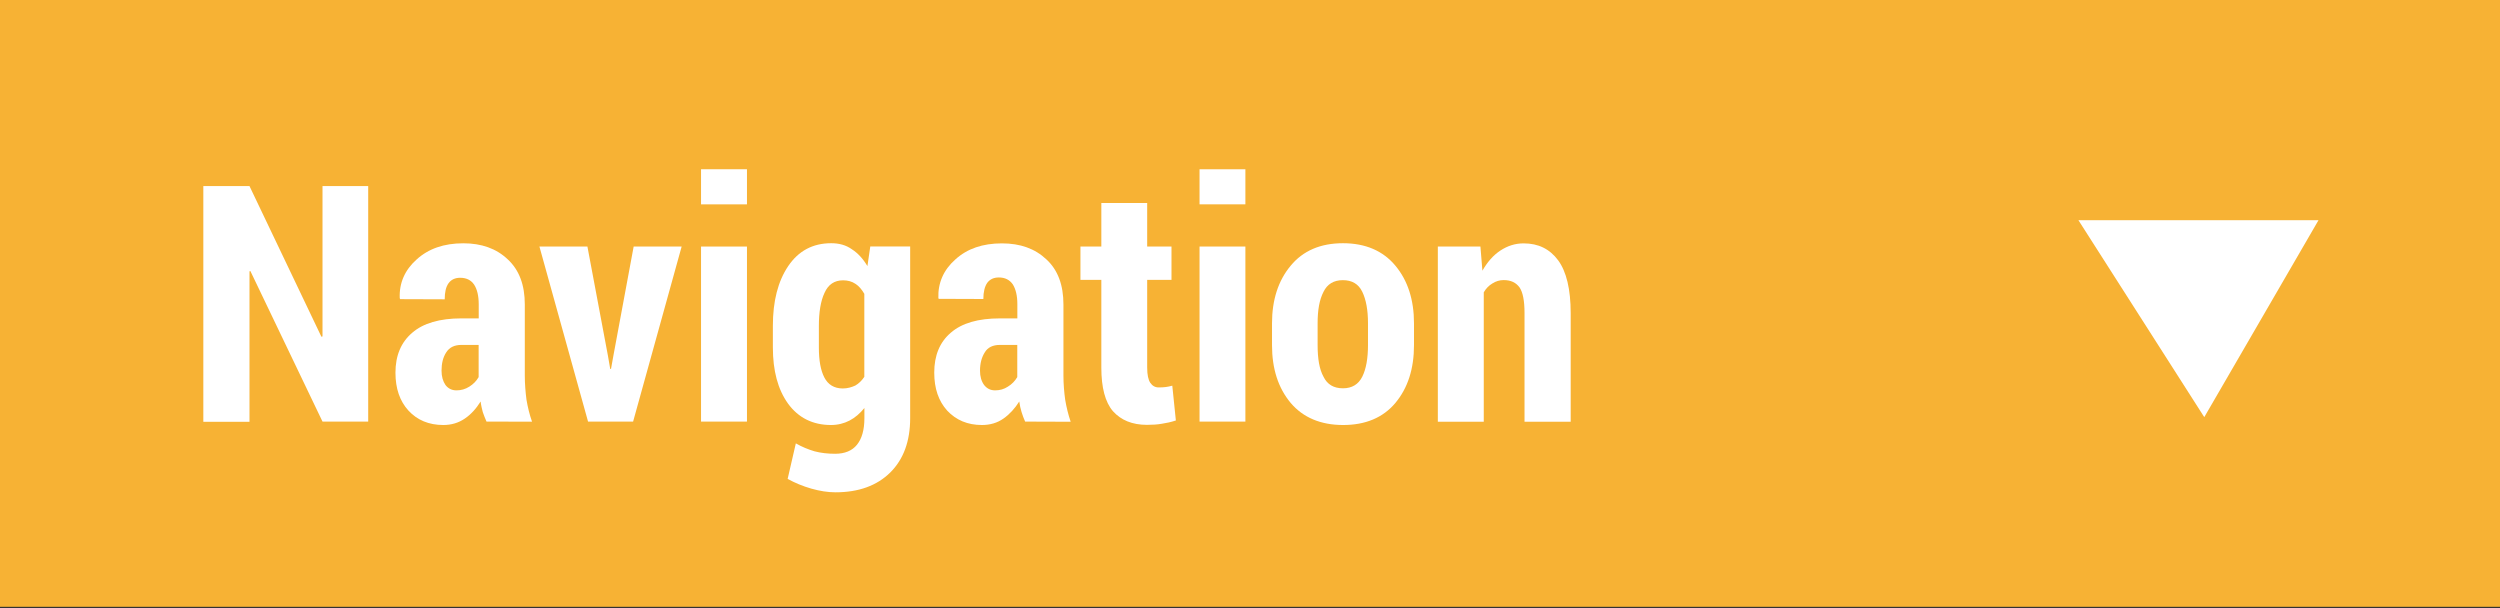 <?xml version="1.0" encoding="utf-8"?>
<!-- Generator: Adobe Illustrator 15.0.0, SVG Export Plug-In . SVG Version: 6.00 Build 0)  -->
<!DOCTYPE svg PUBLIC "-//W3C//DTD SVG 1.1//EN" "http://www.w3.org/Graphics/SVG/1.1/DTD/svg11.dtd">
<svg version="1.1" id="Ebene_1" xmlns="http://www.w3.org/2000/svg" xmlns:xlink="http://www.w3.org/1999/xlink" x="0px" y="0px"
	 width="31.464px" height="7.654px" viewBox="0 0 31.464 7.654" enable-background="new 0 0 31.464 7.654" xml:space="preserve">
<rect x="0" y="0" width="31.464" height="7.654" fill="#333333" stroke="none"/>
<rect y="0" fill="#F7B234" width="31.464" height="7.637"/>
<g>
	<path fill="#FFFFFF" d="M4.634,5.306H4.059L3.151,3.411L3.14,3.415v1.894H2.559V2.342H3.14l0.905,1.896l0.014-0.004V2.342h0.575
		V5.306z"/>
	<path fill="#FFFFFF" d="M6.123,5.306c-0.017-0.037-0.032-0.078-0.047-0.12C6.065,5.143,6.054,5.099,6.049,5.053
		C5.993,5.143,5.928,5.215,5.85,5.268C5.771,5.322,5.682,5.349,5.579,5.349c-0.182,0-0.328-0.062-0.438-0.181
		C5.032,5.049,4.977,4.89,4.977,4.69c0-0.215,0.071-0.383,0.211-0.502c0.138-0.12,0.346-0.181,0.619-0.181h0.218V3.831
		c0-0.106-0.019-0.189-0.058-0.249C5.928,3.525,5.87,3.496,5.791,3.496c-0.063,0-0.113,0.023-0.146,0.069S5.597,3.678,5.597,3.767
		L5.036,3.765L5.031,3.752C5.023,3.562,5.095,3.398,5.243,3.266C5.392,3.13,5.588,3.062,5.831,3.062
		c0.229,0,0.416,0.066,0.559,0.202c0.144,0.133,0.215,0.322,0.215,0.568v0.894c0,0.107,0.009,0.21,0.021,0.304
		c0.016,0.094,0.038,0.186,0.07,0.277L6.123,5.306L6.123,5.306z M5.745,4.913c0.058,0,0.112-0.015,0.162-0.047
		c0.05-0.031,0.089-0.071,0.117-0.12V4.341H5.807c-0.088,0-0.151,0.031-0.191,0.094c-0.04,0.061-0.059,0.138-0.059,0.23
		c0,0.073,0.017,0.133,0.05,0.181C5.641,4.89,5.687,4.913,5.745,4.913z"/>
	<path fill="#FFFFFF" d="M7.651,4.476L7.68,4.643h0.01l0.03-0.167l0.255-1.373h0.604L7.968,5.306H7.401L6.789,3.103h0.604
		L7.651,4.476z"/>
	<path fill="#FFFFFF" d="M9.401,2.572H8.823V2.13h0.578V2.572z M9.401,5.306H8.823V3.103h0.578V5.306z"/>
	<path fill="#FFFFFF" d="M9.727,4.102c0-0.312,0.064-0.562,0.193-0.753c0.129-0.191,0.309-0.288,0.541-0.288
		c0.099,0,0.186,0.023,0.26,0.076c0.076,0.049,0.139,0.117,0.196,0.212l0.036-0.247h0.502v2.161c0,0.289-0.083,0.517-0.25,0.683
		c-0.168,0.166-0.398,0.25-0.69,0.25c-0.097,0-0.196-0.016-0.303-0.046c-0.108-0.031-0.207-0.072-0.299-0.123l0.103-0.447
		c0.076,0.044,0.155,0.076,0.235,0.1c0.08,0.021,0.167,0.031,0.26,0.031c0.122,0,0.214-0.039,0.274-0.113
		c0.062-0.077,0.094-0.188,0.094-0.334V5.135c-0.056,0.069-0.118,0.122-0.187,0.158c-0.069,0.036-0.148,0.056-0.233,0.056
		c-0.231,0-0.412-0.092-0.541-0.269c-0.129-0.18-0.191-0.415-0.191-0.708V4.102z M10.306,4.375c0,0.16,0.022,0.285,0.069,0.376
		c0.046,0.089,0.123,0.138,0.232,0.138c0.059,0,0.11-0.015,0.158-0.037c0.044-0.025,0.081-0.062,0.113-0.109V3.698
		c-0.032-0.054-0.066-0.097-0.112-0.126c-0.044-0.03-0.097-0.044-0.155-0.044c-0.109,0-0.187,0.052-0.234,0.158
		c-0.049,0.104-0.071,0.245-0.071,0.418V4.375z"/>
	<path fill="#FFFFFF" d="M12.902,5.306c-0.018-0.037-0.031-0.078-0.045-0.12c-0.013-0.043-0.023-0.087-0.029-0.133
		c-0.056,0.089-0.121,0.16-0.199,0.215c-0.077,0.054-0.167,0.081-0.271,0.081c-0.181,0-0.325-0.062-0.437-0.181
		c-0.109-0.121-0.163-0.278-0.163-0.479c0-0.215,0.069-0.383,0.209-0.502c0.138-0.12,0.343-0.18,0.618-0.18h0.219v-0.18
		c0-0.106-0.02-0.189-0.058-0.249c-0.04-0.057-0.098-0.086-0.175-0.086c-0.065,0-0.113,0.023-0.147,0.069
		c-0.031,0.046-0.048,0.113-0.048,0.202l-0.561-0.002L11.81,3.752c-0.007-0.189,0.064-0.354,0.213-0.486
		c0.15-0.137,0.345-0.203,0.587-0.203c0.231,0,0.416,0.066,0.56,0.202c0.144,0.133,0.214,0.322,0.214,0.568v0.894
		c0,0.107,0.009,0.21,0.022,0.304c0.016,0.094,0.038,0.186,0.069,0.277L12.902,5.306L12.902,5.306z M12.524,4.913
		c0.059,0,0.113-0.015,0.161-0.047c0.051-0.031,0.089-0.071,0.118-0.12V4.341h-0.219c-0.088,0-0.153,0.031-0.19,0.094
		c-0.039,0.061-0.06,0.138-0.06,0.23c0,0.073,0.017,0.133,0.052,0.181C12.421,4.89,12.466,4.913,12.524,4.913z"/>
	<path fill="#FFFFFF" d="M14.438,2.555v0.548h0.306v0.419h-0.306v1.104c0,0.092,0.014,0.154,0.039,0.192
		c0.027,0.039,0.062,0.058,0.106,0.058c0.035,0,0.065-0.002,0.089-0.005c0.026-0.003,0.051-0.009,0.082-0.017l0.045,0.438
		c-0.061,0.02-0.12,0.033-0.176,0.041c-0.055,0.01-0.117,0.014-0.188,0.014c-0.186,0-0.328-0.06-0.428-0.172
		c-0.098-0.114-0.146-0.298-0.146-0.548V3.522h-0.263V3.103h0.263V2.555H14.438z"/>
	<path fill="#FFFFFF" d="M15.674,2.572h-0.577V2.13h0.577V2.572z M15.674,5.306h-0.577V3.103h0.577V5.306z"/>
	<path fill="#FFFFFF" d="M16.009,4.07c0-0.295,0.078-0.538,0.235-0.726c0.155-0.188,0.375-0.283,0.658-0.283
		c0.282,0,0.504,0.095,0.66,0.283c0.157,0.188,0.234,0.431,0.234,0.726v0.273c0,0.299-0.077,0.539-0.234,0.728
		c-0.156,0.186-0.377,0.278-0.658,0.278c-0.283,0-0.505-0.095-0.66-0.278c-0.157-0.188-0.235-0.429-0.235-0.728V4.07z M16.583,4.342
		c0,0.173,0.022,0.305,0.074,0.399c0.047,0.098,0.129,0.146,0.245,0.146c0.114,0,0.195-0.05,0.243-0.146s0.072-0.229,0.072-0.399
		V4.068c0-0.165-0.024-0.297-0.072-0.396c-0.048-0.099-0.13-0.146-0.245-0.146c-0.114,0-0.196,0.05-0.243,0.147
		c-0.052,0.101-0.074,0.231-0.074,0.396V4.342z"/>
	<path fill="#FFFFFF" d="M18.632,3.103l0.025,0.304c0.062-0.109,0.135-0.193,0.225-0.253c0.091-0.06,0.188-0.091,0.293-0.091
		c0.185,0,0.328,0.069,0.435,0.213c0.104,0.141,0.158,0.363,0.158,0.665v1.367h-0.581v-1.37c0-0.152-0.021-0.259-0.062-0.32
		c-0.045-0.061-0.108-0.093-0.201-0.093c-0.049,0-0.098,0.014-0.141,0.042c-0.045,0.027-0.08,0.062-0.109,0.112v1.629h-0.578V3.103
		H18.632z"/>
</g>
<polyline fill="#FFFFFF" points="29.229,2.771 26.158,2.771 27.742,5.25 29.18,2.771 "/>
</svg>
